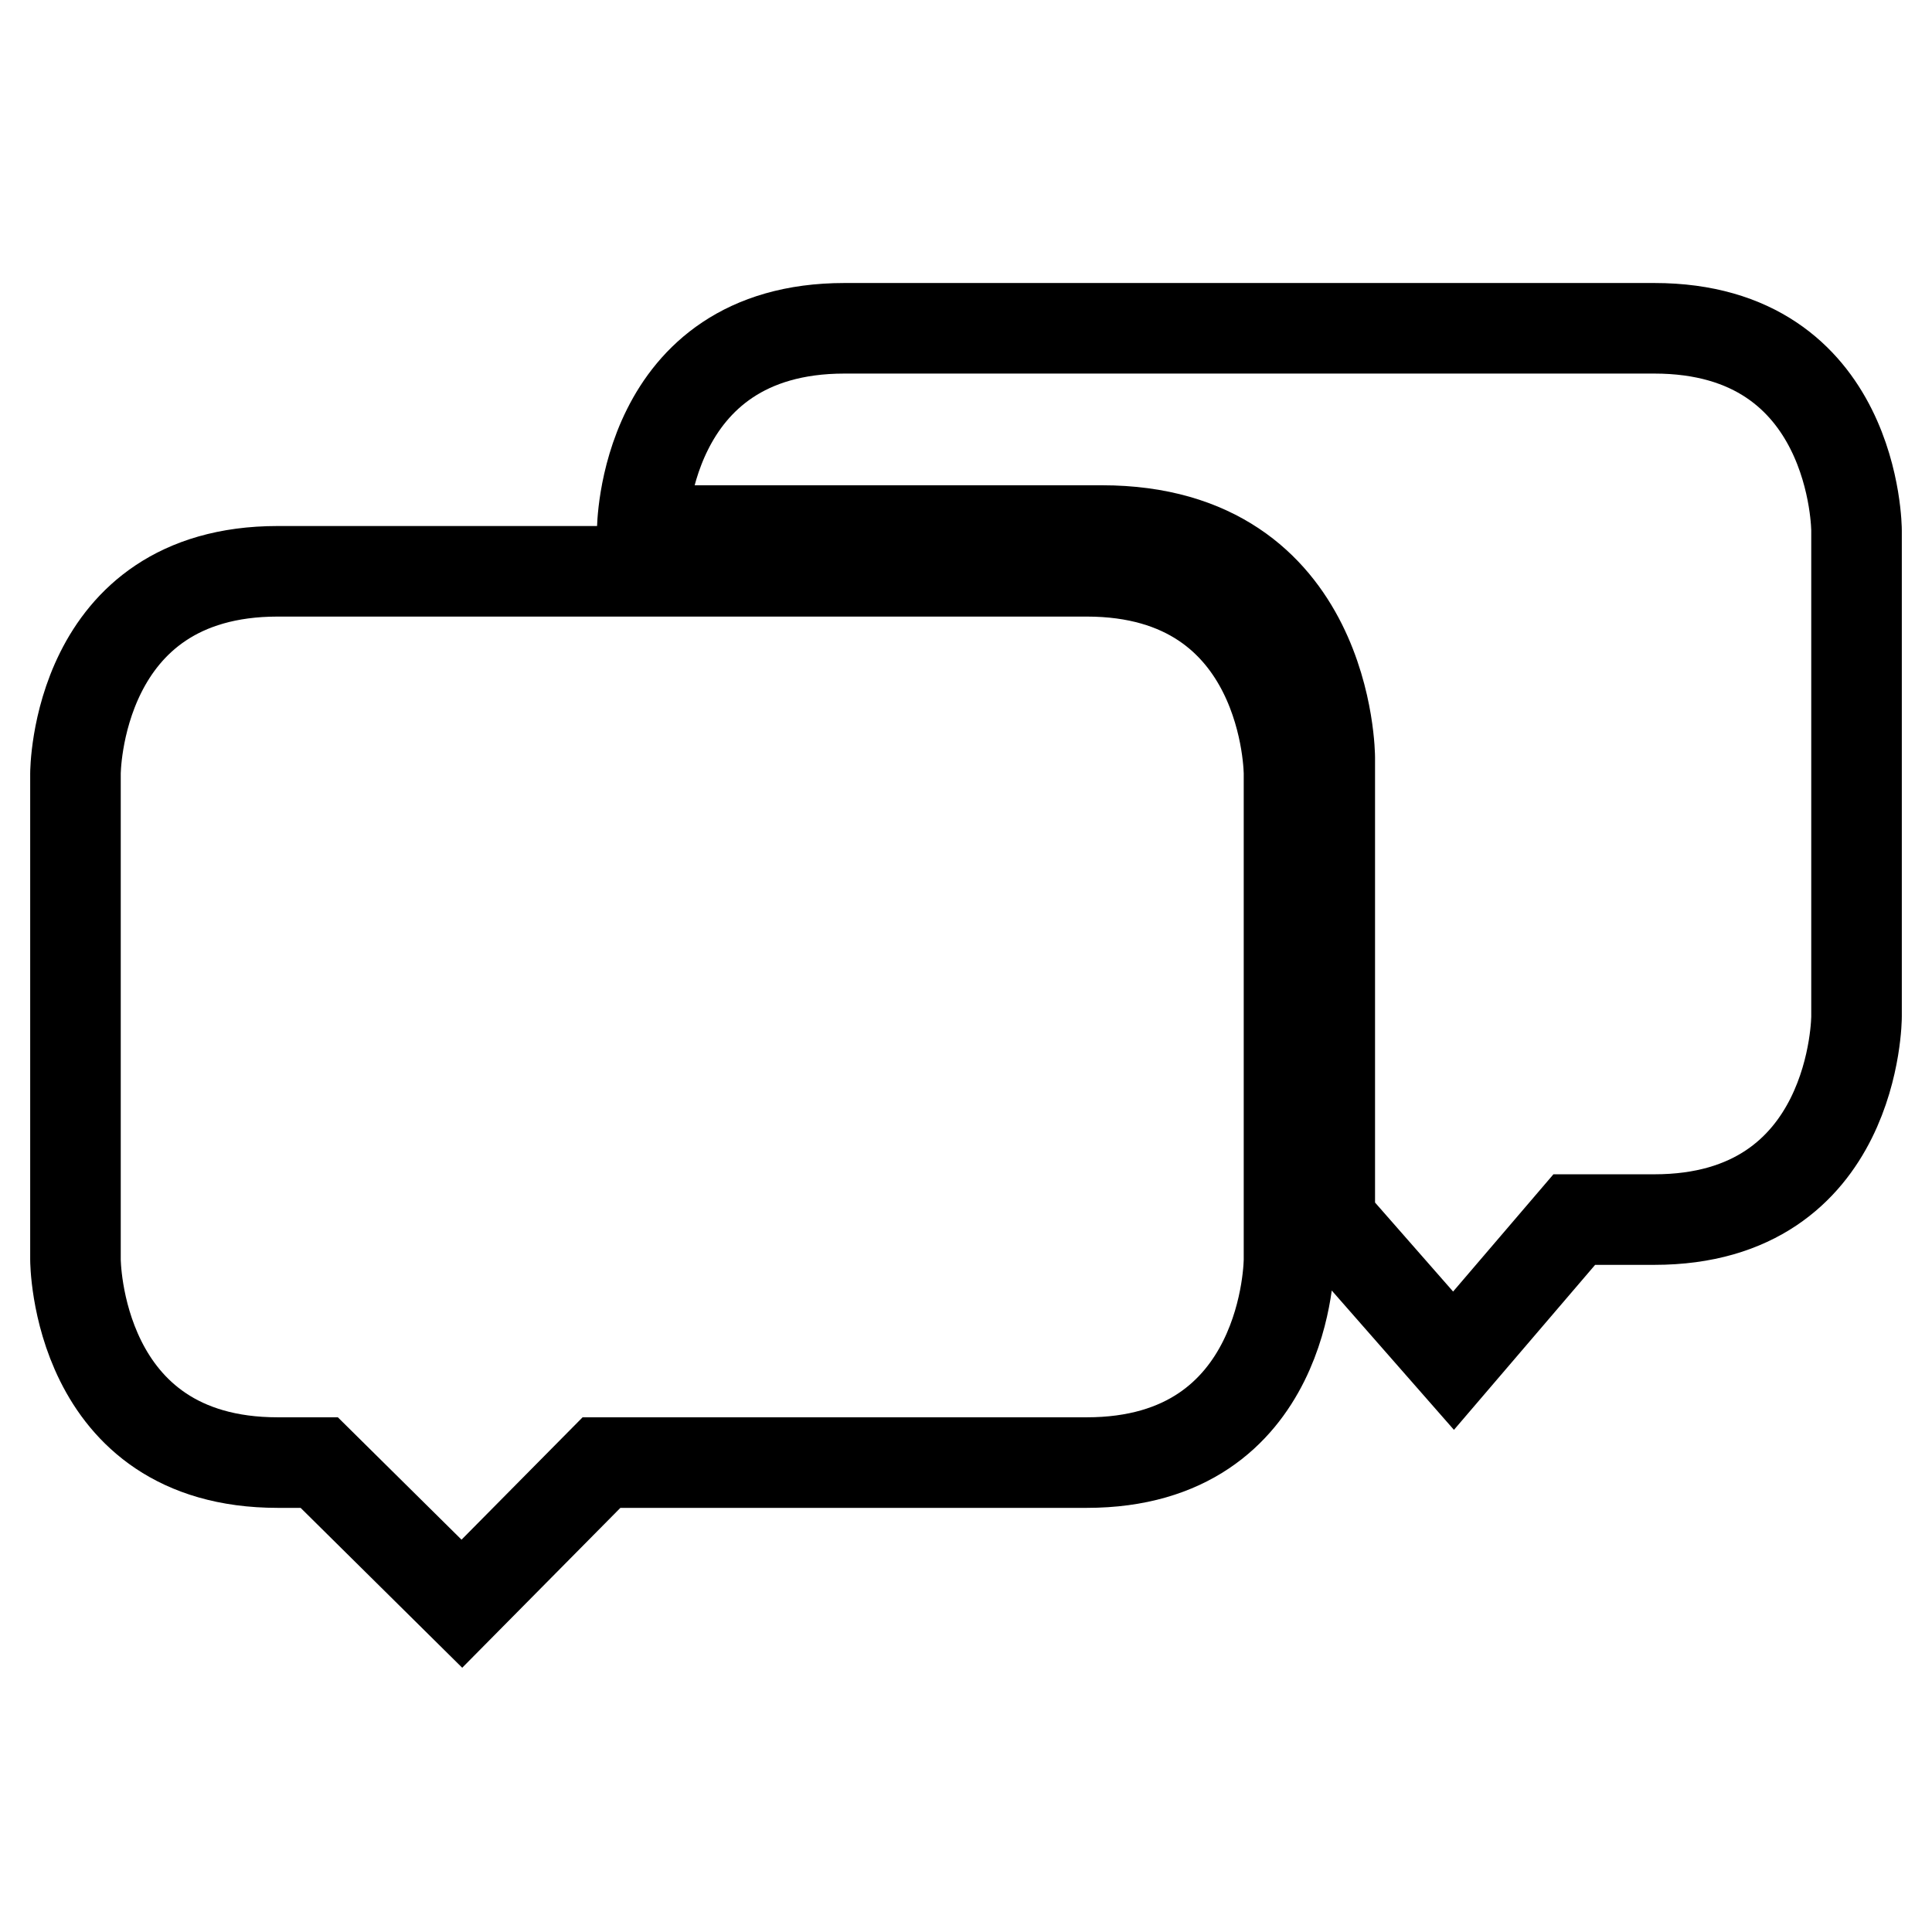 <?xml version="1.0" encoding="utf-8"?>
<!-- Svg Vector Icons : http://www.onlinewebfonts.com/icon -->
<!DOCTYPE svg PUBLIC "-//W3C//DTD SVG 1.1//EN" "http://www.w3.org/Graphics/SVG/1.1/DTD/svg11.dtd">
<svg version="1.1" xmlns="http://www.w3.org/2000/svg" xmlns:xlink="http://www.w3.org/1999/xlink" x="0px" y="0px" viewBox="0 0 256 256" enable-background="new 0 0 256 256" xml:space="preserve">
<g> <path stroke-width="12" fill-opacity="0" stroke="#000000"  d="M192.6,180.3l16-18.7h10.6c26.8,0,26.8-26.9,26.8-26.9V70.3c0,0,0-26.8-26.8-26.8H111.9 c-26.8,0-26.8,26.8-26.8,26.8l60.9,0c30.2,0,30.2,30.1,30.2,30.1v61.2L192.6,180.3z M10,102.5v64.4c0,0,0,26.9,26.8,26.9h5.5 l18.9,18.7l18.5-18.7h64.3c26.8,0,26.8-26.9,26.8-26.9v-64.4c0,0,0-26.8-26.8-26.8H36.8C10,75.7,10,102.5,10,102.5z"/></g>
</svg>